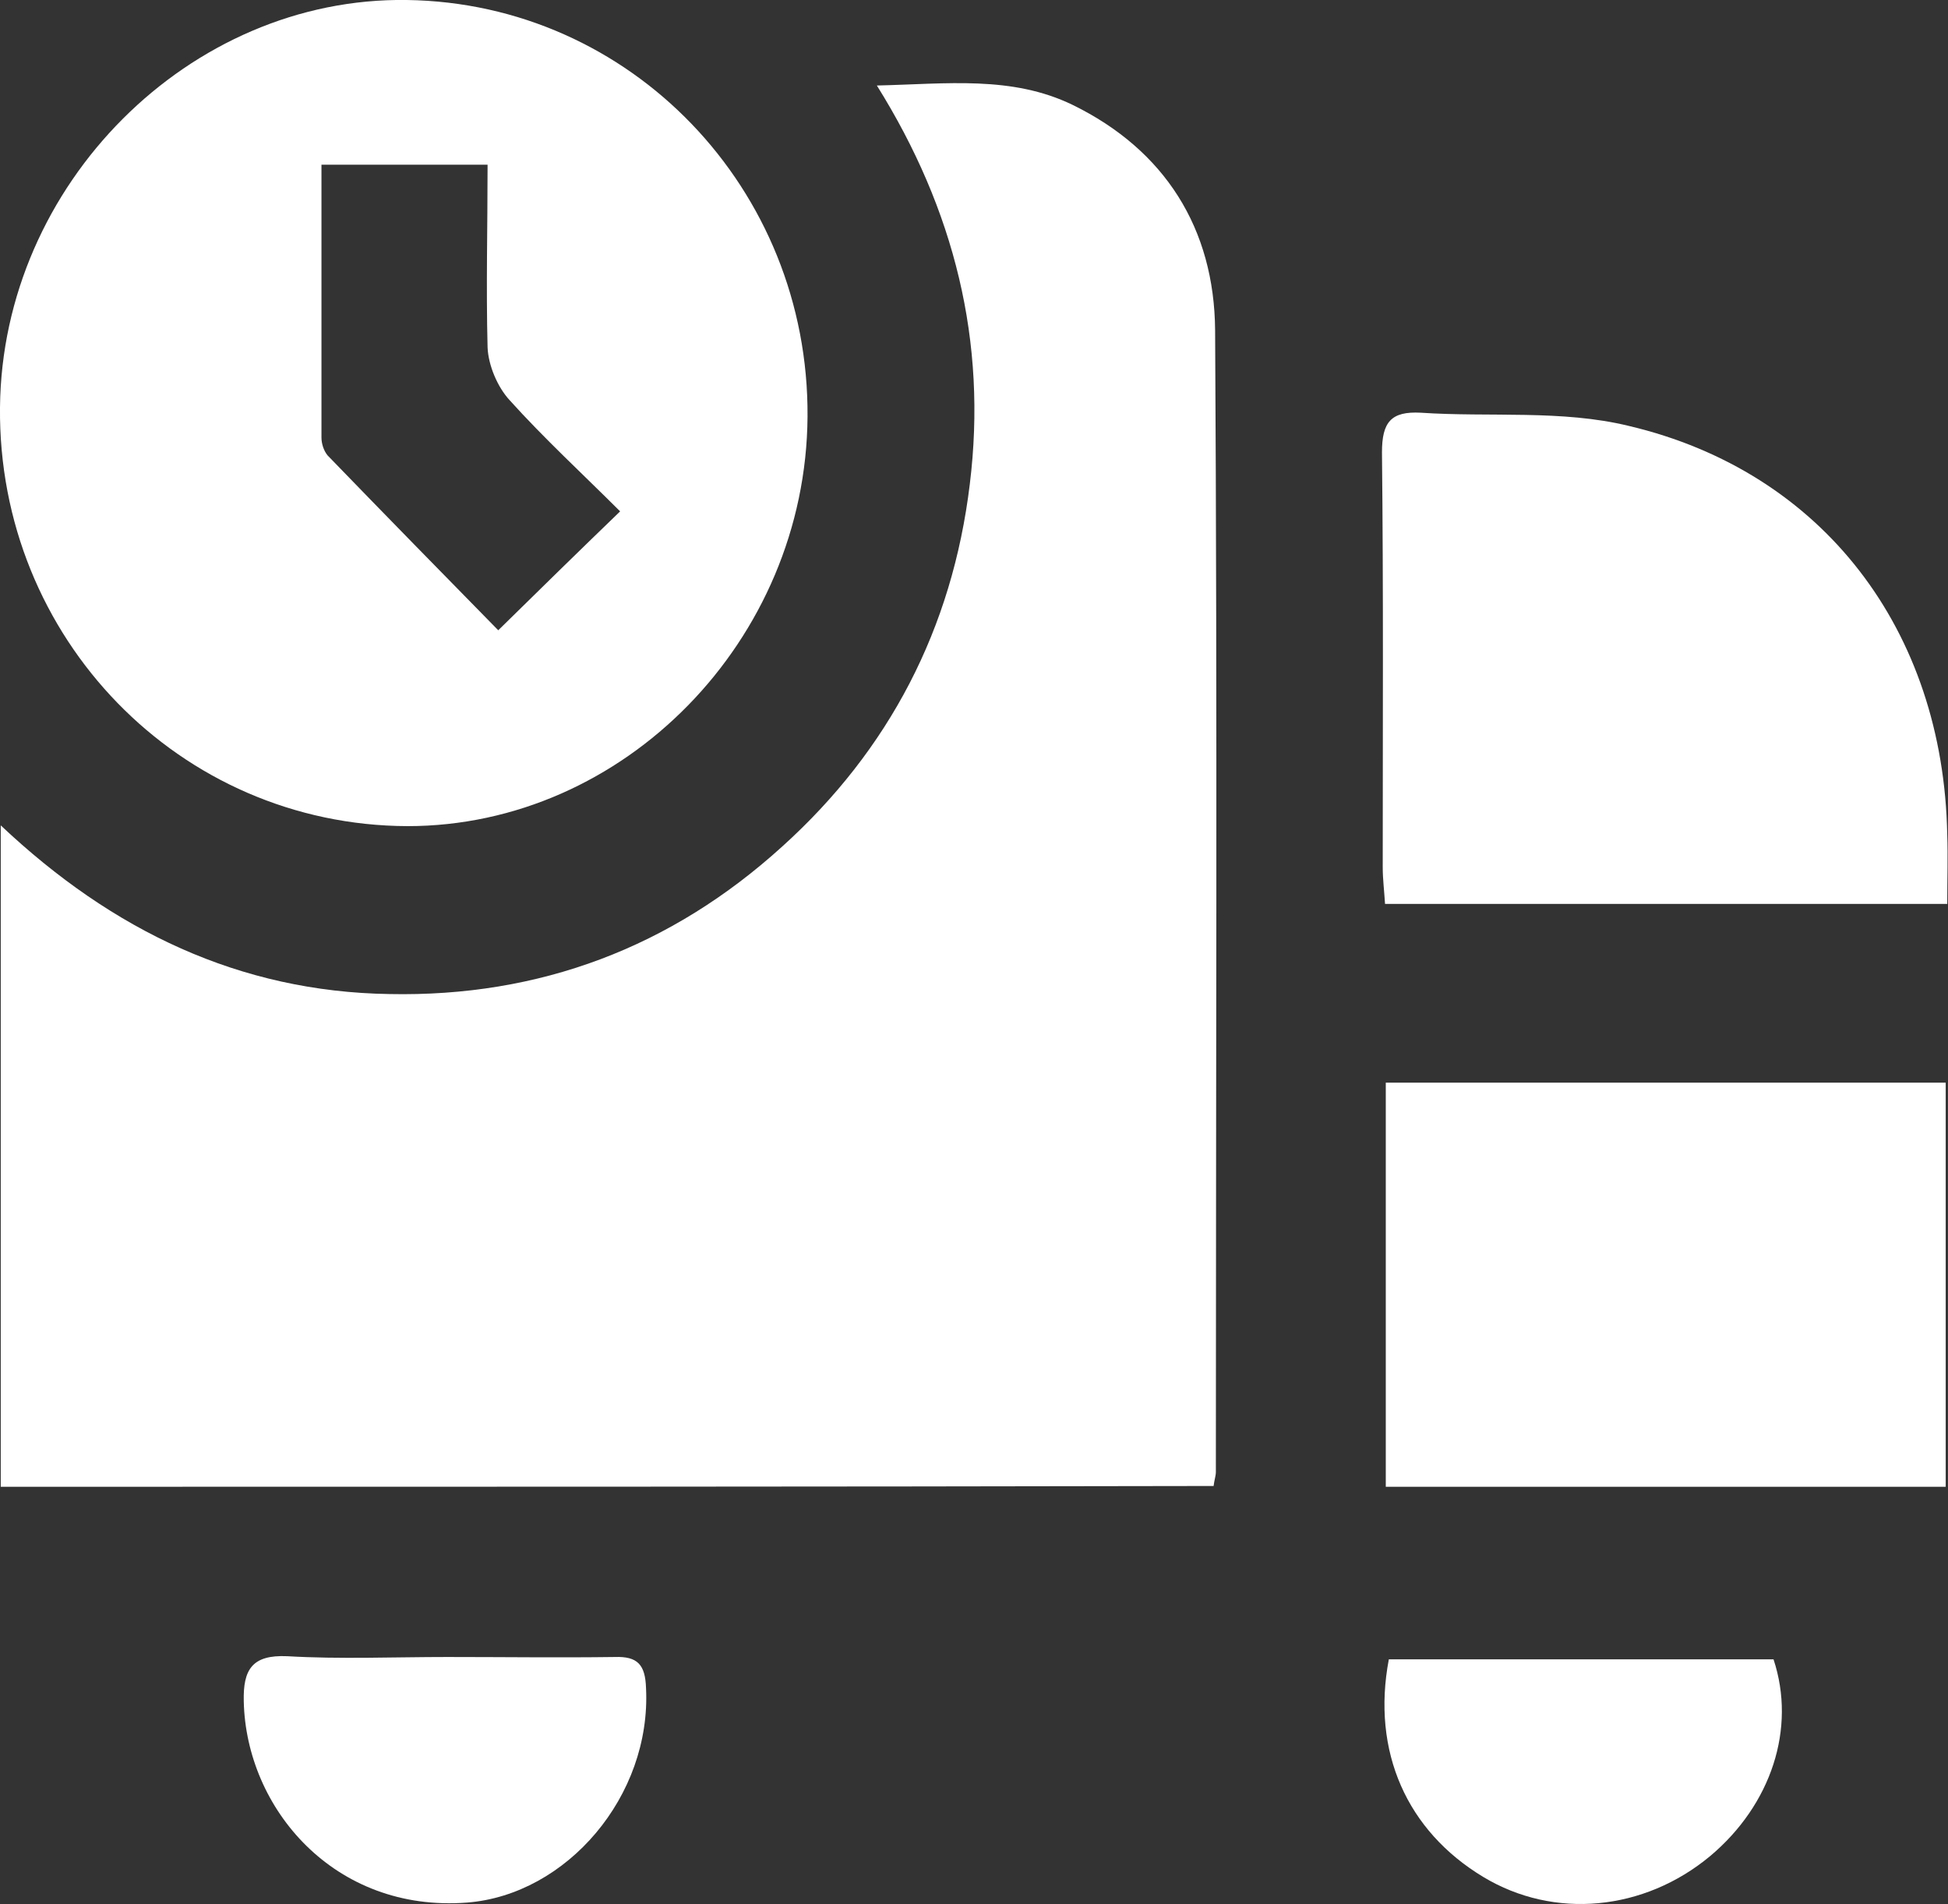 <?xml version="1.0" encoding="UTF-8"?>
<svg xmlns="http://www.w3.org/2000/svg" width="44" height="43" viewBox="0 0 44 43" fill="none">
  <rect x="0" y="0" width="44" height="43" fill="#333333" stroke="none"/>
  <g id="Frame" clip-path="url(#clip0_0_93)">
    <g id="Group">
      <path id="Vector" d="M0.017 33.575C0.017 28.608 0.017 23.711 0.017 18.639C2.547 21.026 5.42 22.395 8.793 22.448C12.183 22.518 15.16 21.395 17.672 19.113C20.081 16.937 21.51 14.199 21.905 10.934C22.301 7.722 21.561 4.739 19.806 1.931C21.389 1.895 22.852 1.702 24.228 2.369C26.311 3.387 27.429 5.16 27.446 7.459C27.498 16.059 27.463 24.659 27.463 33.242C27.463 33.329 27.429 33.417 27.412 33.557C18.309 33.575 9.206 33.575 0.017 33.575Z" fill="white"></path>
      <path id="Vector_2" d="M18.24 9.407C18.206 14.462 14.093 18.656 9.206 18.656C4.061 18.639 -0.052 14.409 -0 9.196C0.051 4.159 4.285 -0.071 9.189 -0C14.248 0.07 18.274 4.265 18.24 9.407ZM11.013 3.72C9.774 3.72 8.569 3.72 7.261 3.72C7.261 5.809 7.261 7.845 7.261 9.881C7.261 10.021 7.313 10.179 7.399 10.284C8.707 11.636 10.015 12.97 11.254 14.233C12.183 13.321 13.043 12.478 14.007 11.548C13.164 10.706 12.286 9.898 11.512 9.038C11.236 8.74 11.03 8.249 11.013 7.845C10.978 6.476 11.013 5.142 11.013 3.72Z" fill="white"></path>
      <path id="Vector_3" d="M31.284 20.412C31.266 20.113 31.232 19.85 31.232 19.587C31.232 16.463 31.249 13.339 31.215 10.215C31.215 9.53 31.421 9.284 32.092 9.32C33.658 9.425 35.276 9.249 36.79 9.618C41.178 10.653 43.897 14.234 43.983 18.85C44 19.341 43.983 19.833 43.983 20.412C39.767 20.412 35.586 20.412 31.284 20.412Z" fill="white"></path>
      <path id="Vector_4" d="M43.948 24.449C43.948 27.485 43.948 30.486 43.948 33.575C39.767 33.575 35.568 33.575 31.301 33.575C31.301 30.556 31.301 27.538 31.301 24.449C35.517 24.449 39.715 24.449 43.948 24.449Z" fill="white"></path>
      <path id="Vector_5" d="M10.101 37.419C11.357 37.419 12.63 37.436 13.887 37.419C14.403 37.401 14.575 37.594 14.592 38.121C14.713 40.56 12.803 42.789 10.548 42.965C7.554 43.193 5.558 40.841 5.506 38.419C5.489 37.7 5.696 37.366 6.487 37.401C7.675 37.471 8.896 37.419 10.101 37.419Z" fill="white"></path>
      <path id="Vector_6" d="M31.37 37.471C34.312 37.471 37.186 37.471 40.059 37.471C40.576 39.033 40.008 40.754 38.631 41.912C37.134 43.158 35.104 43.351 33.503 42.386C31.783 41.35 30.974 39.56 31.37 37.471Z" fill="white"></path>
    </g>
  </g>
  <defs>
    <clipPath id="clip0_0_93">
      <rect width="44" height="43" fill="white"></rect>
    </clipPath>
  </defs>
</svg>
